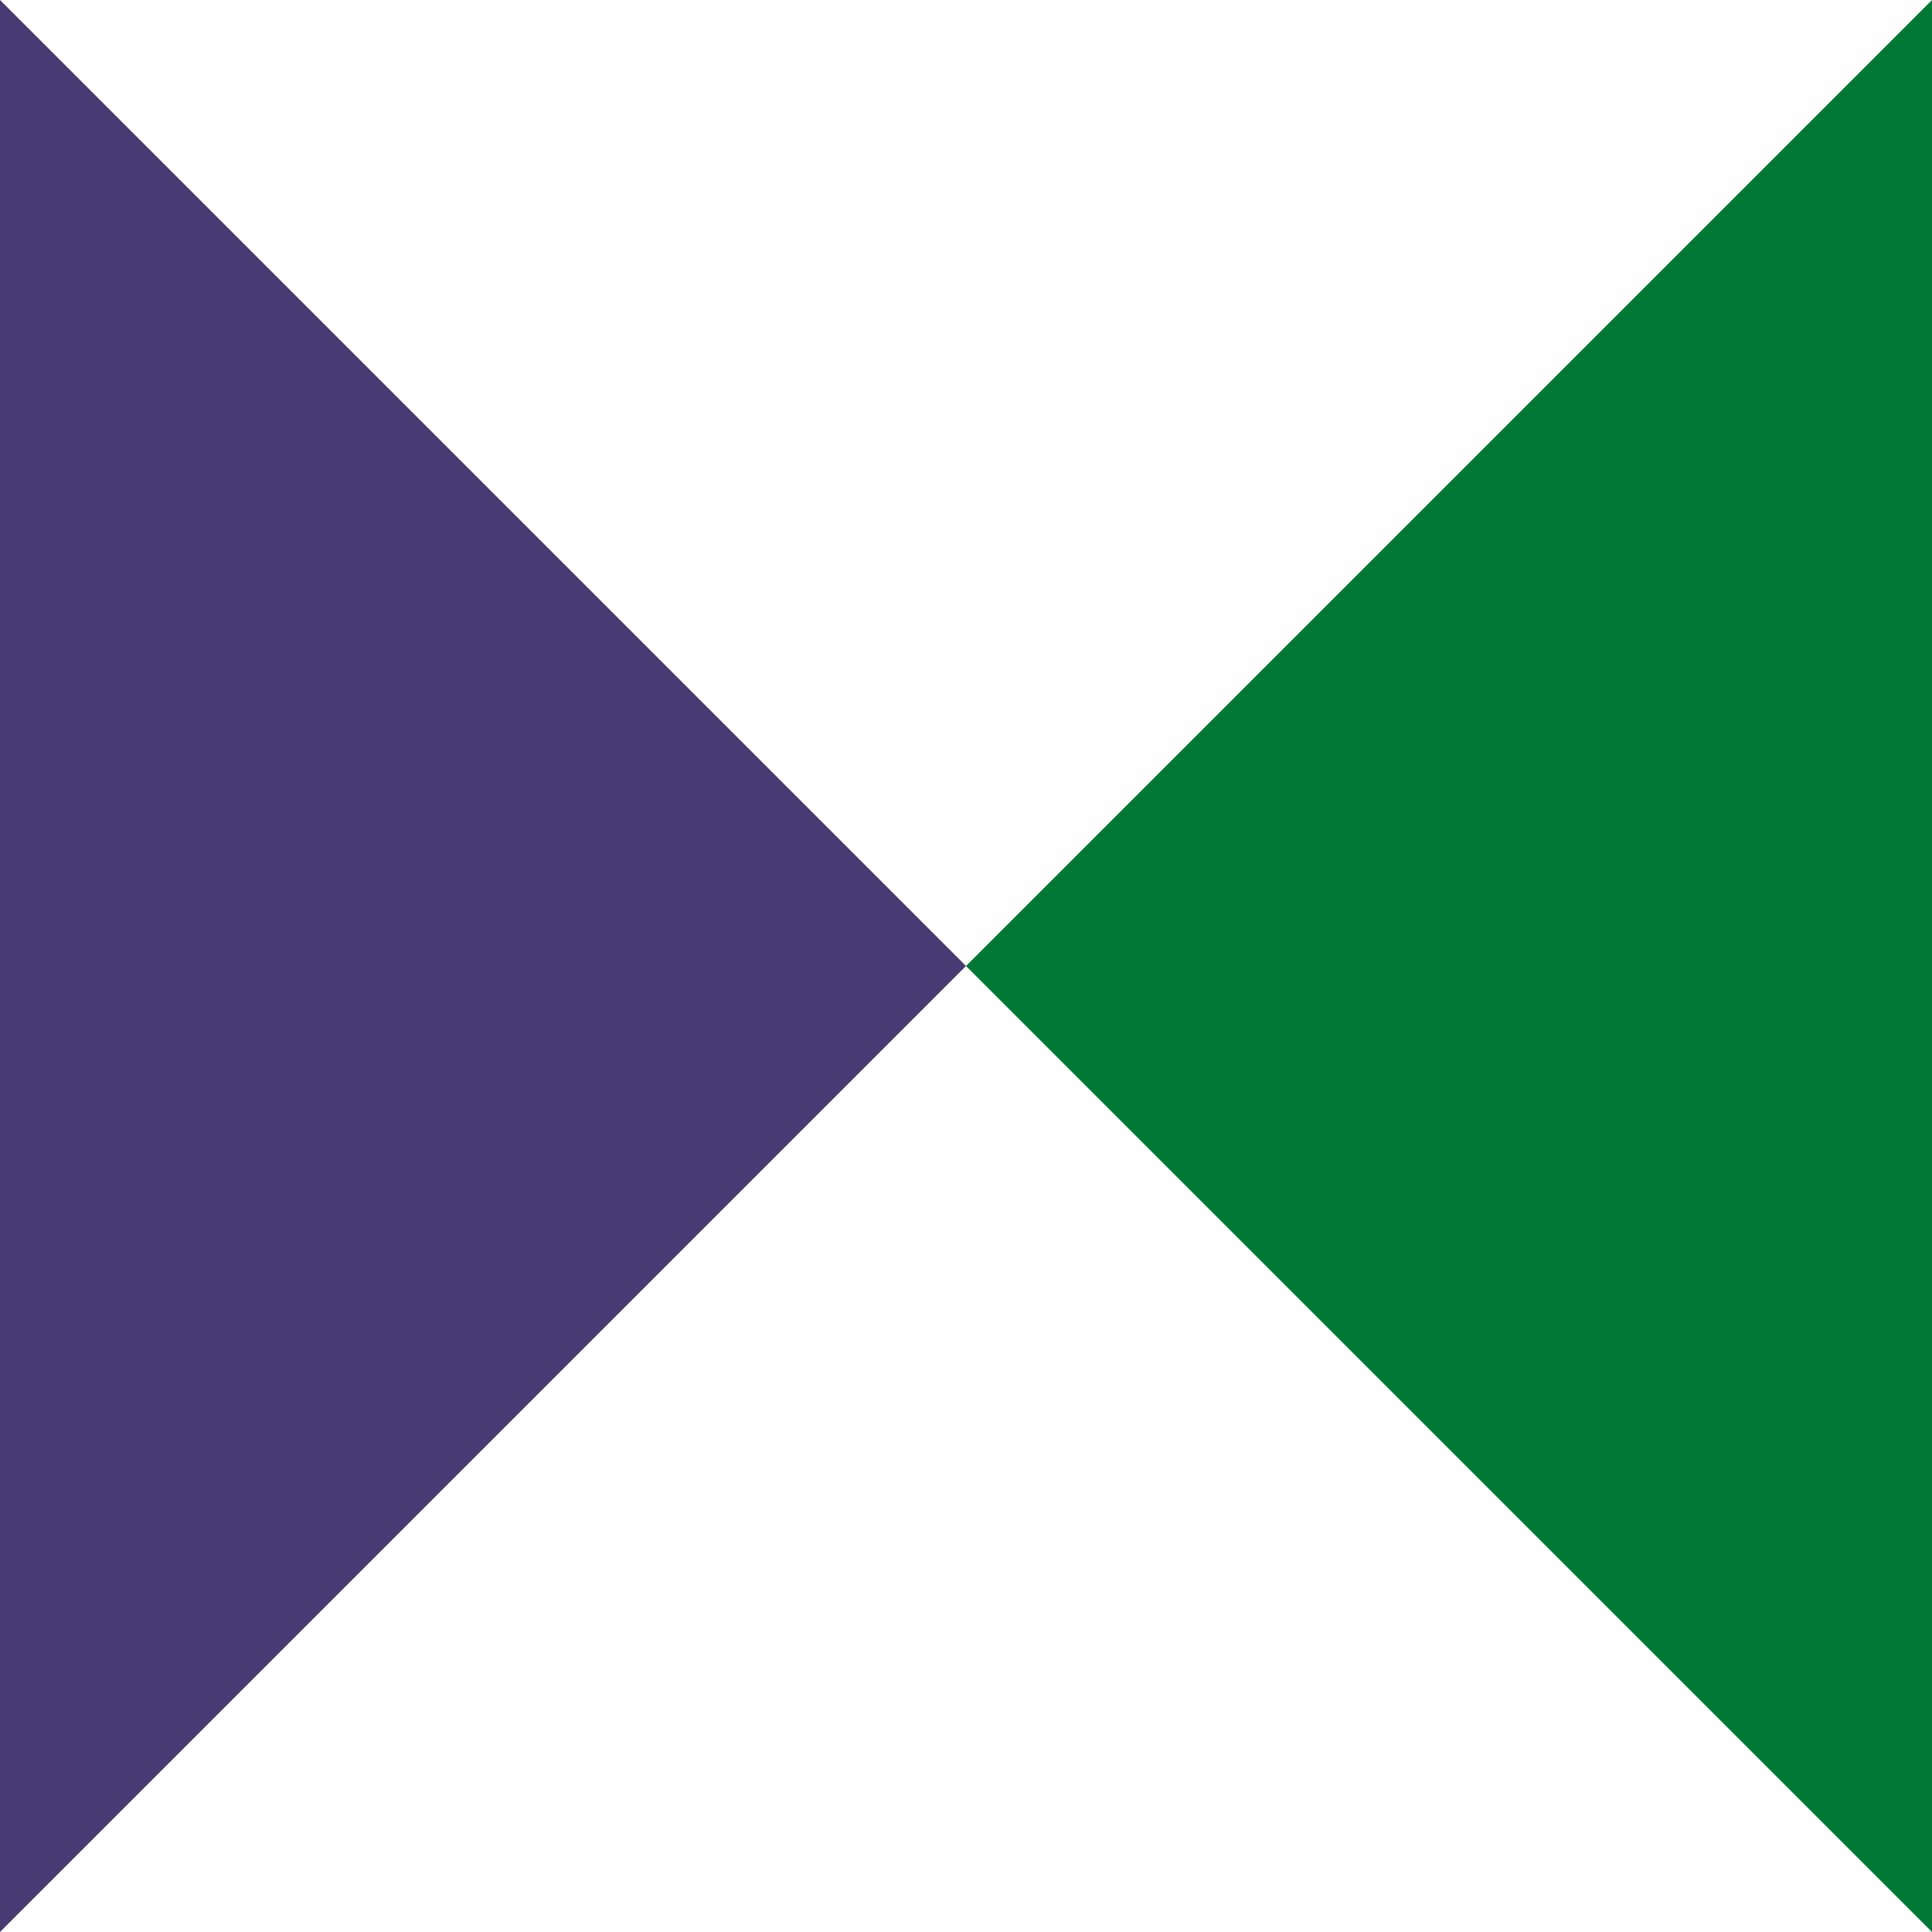 <?xml version="1.0" encoding="UTF-8"?><svg xmlns="http://www.w3.org/2000/svg" width="60" height="60" viewBox="0 0 60 60"><defs><style>.c{fill:#483a72;}.d{fill:#fff;}.e{fill:#007835;}</style></defs><g id="a"><rect class="d" y="0" width="60" height="60"/><rect class="d" width="60" height="60"/></g><g id="b"><rect class="d" x="0" y="0" width="60" height="60"/><polygon class="c" points="0 60 0 0 30 30 0 60"/><polygon class="e" points="60 60 60 0 30 30 60 60"/></g></svg>